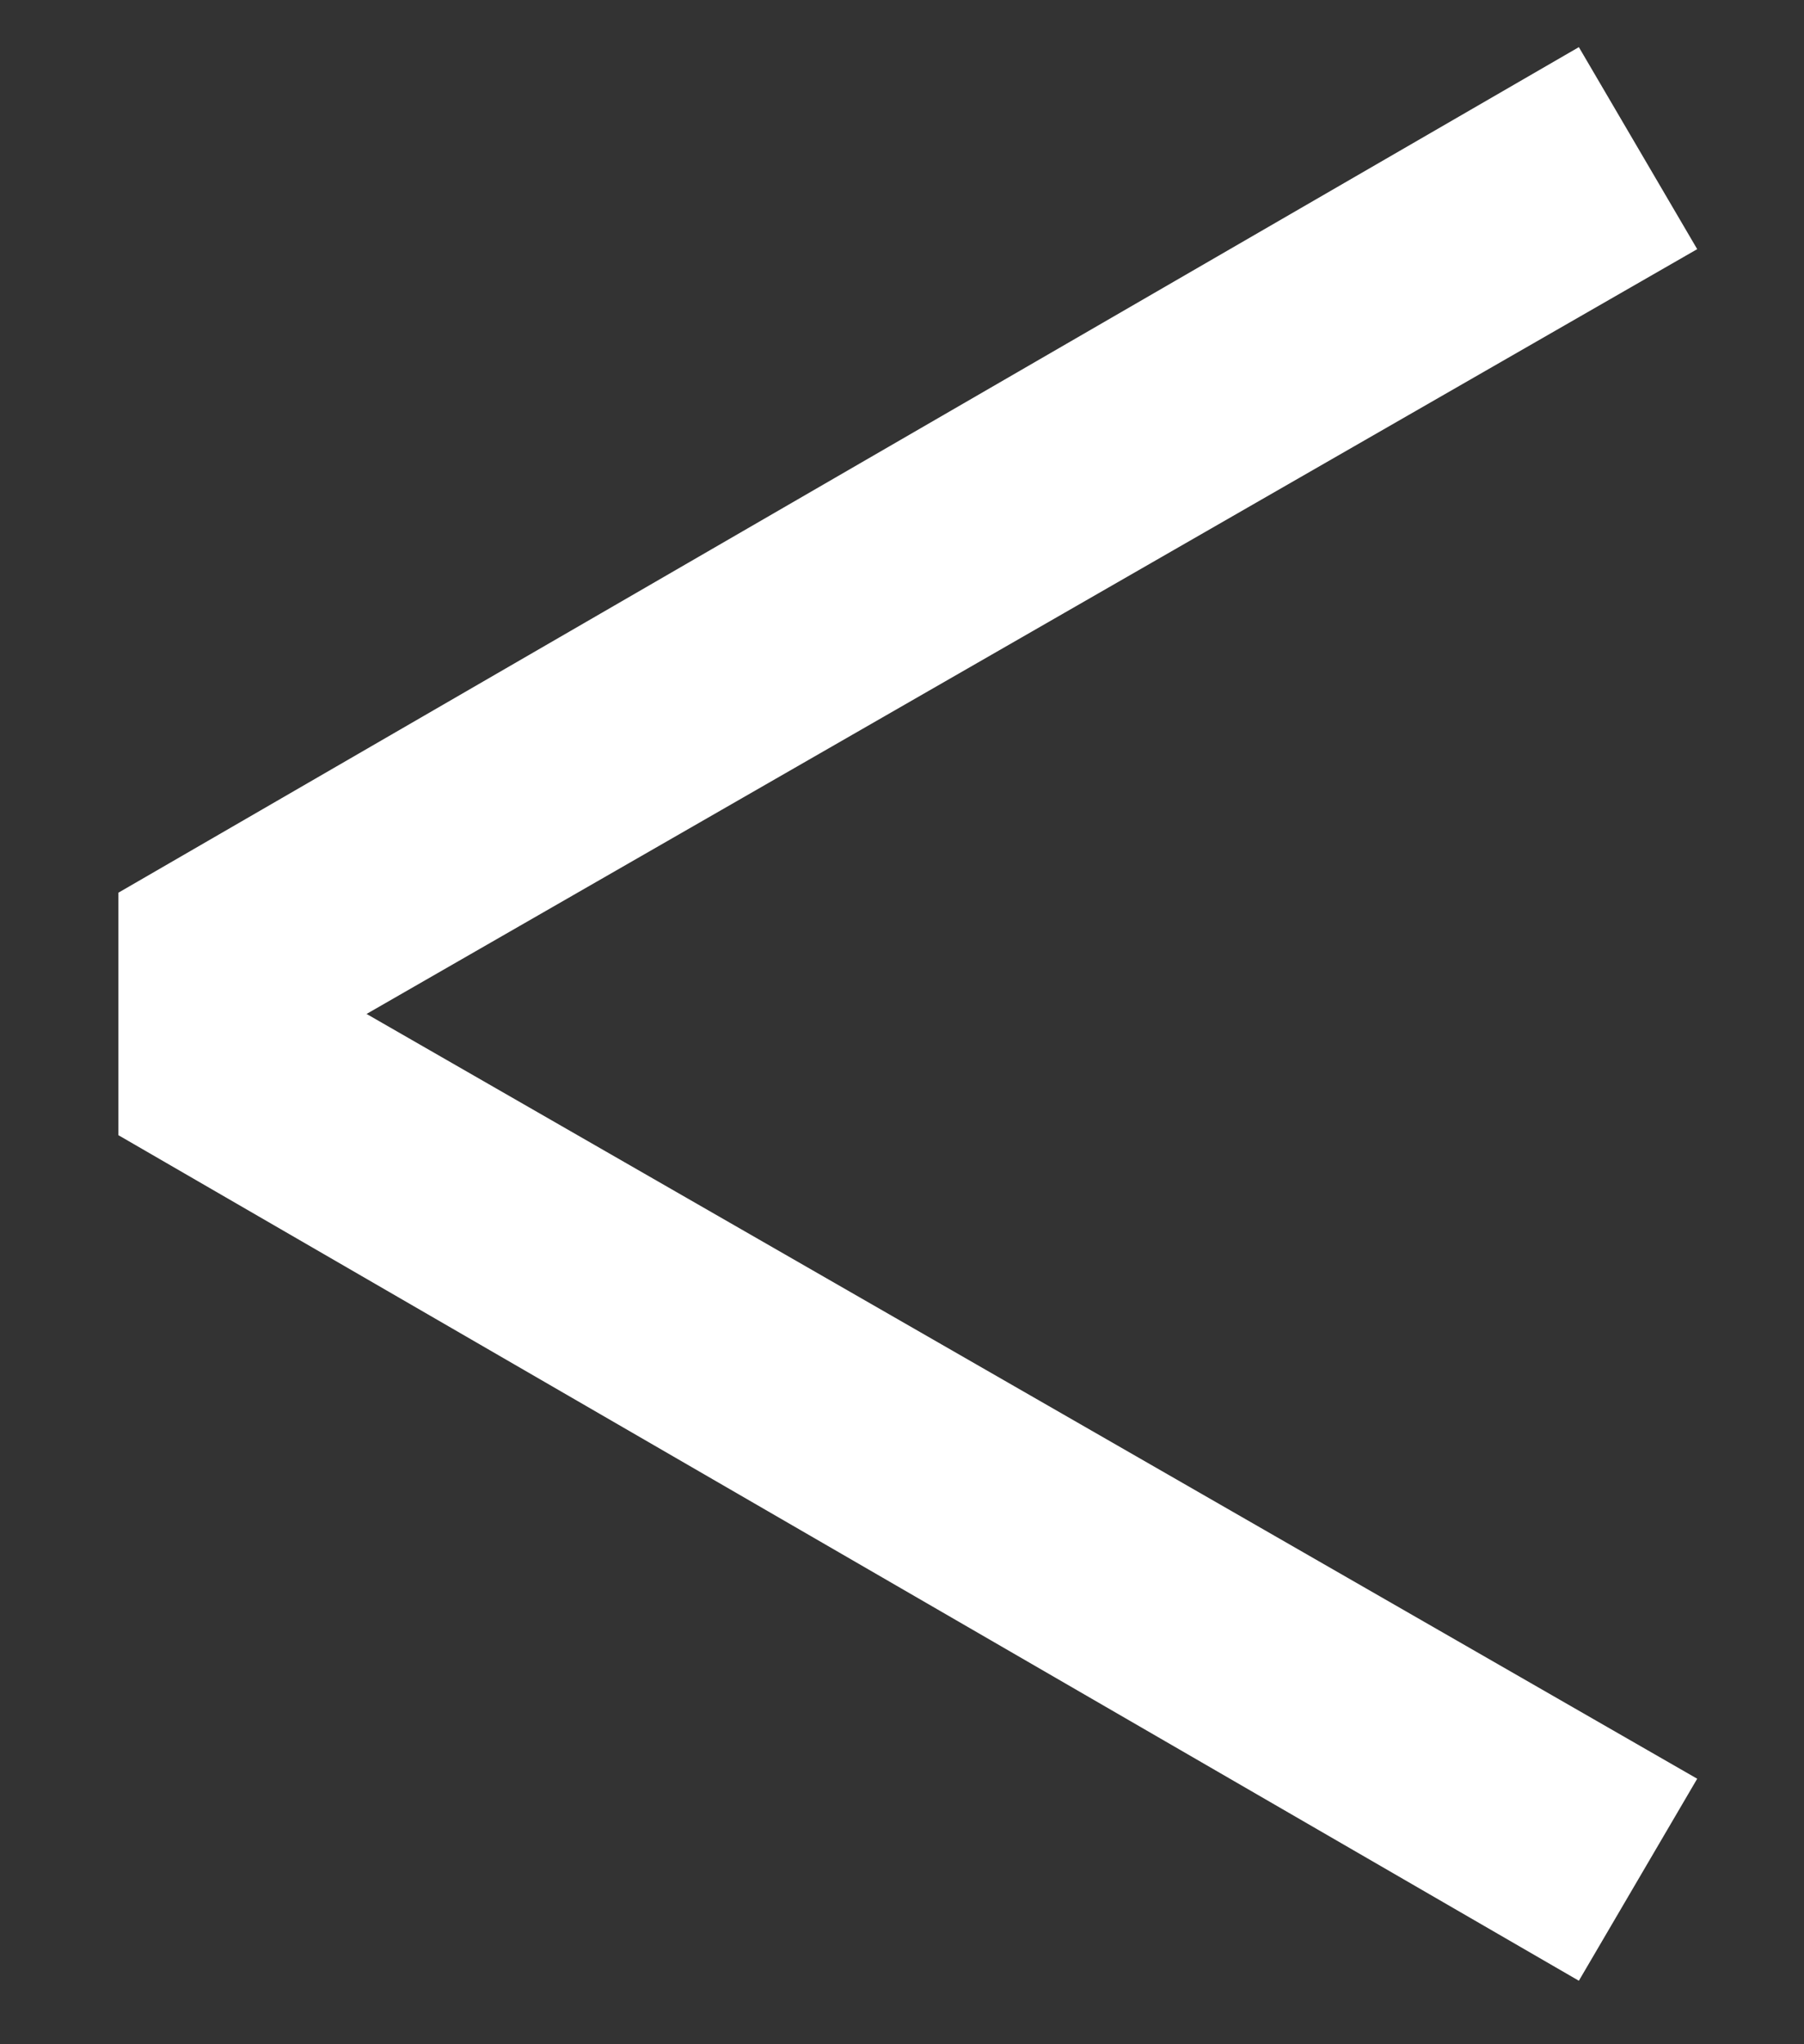 <svg width="15" height="17" viewBox="0 0 15 17" fill="none" xmlns="http://www.w3.org/2000/svg">
<rect x="0" y="0" width="15" height="17" fill="#333333" stroke="none"/>
<path d="M14.112 2.072L3.048 8.432L14.112 14.792L13.128 16.472L0.984 9.44V7.424L13.128 0.392L14.112 2.072Z" fill="white"/>
</svg>
